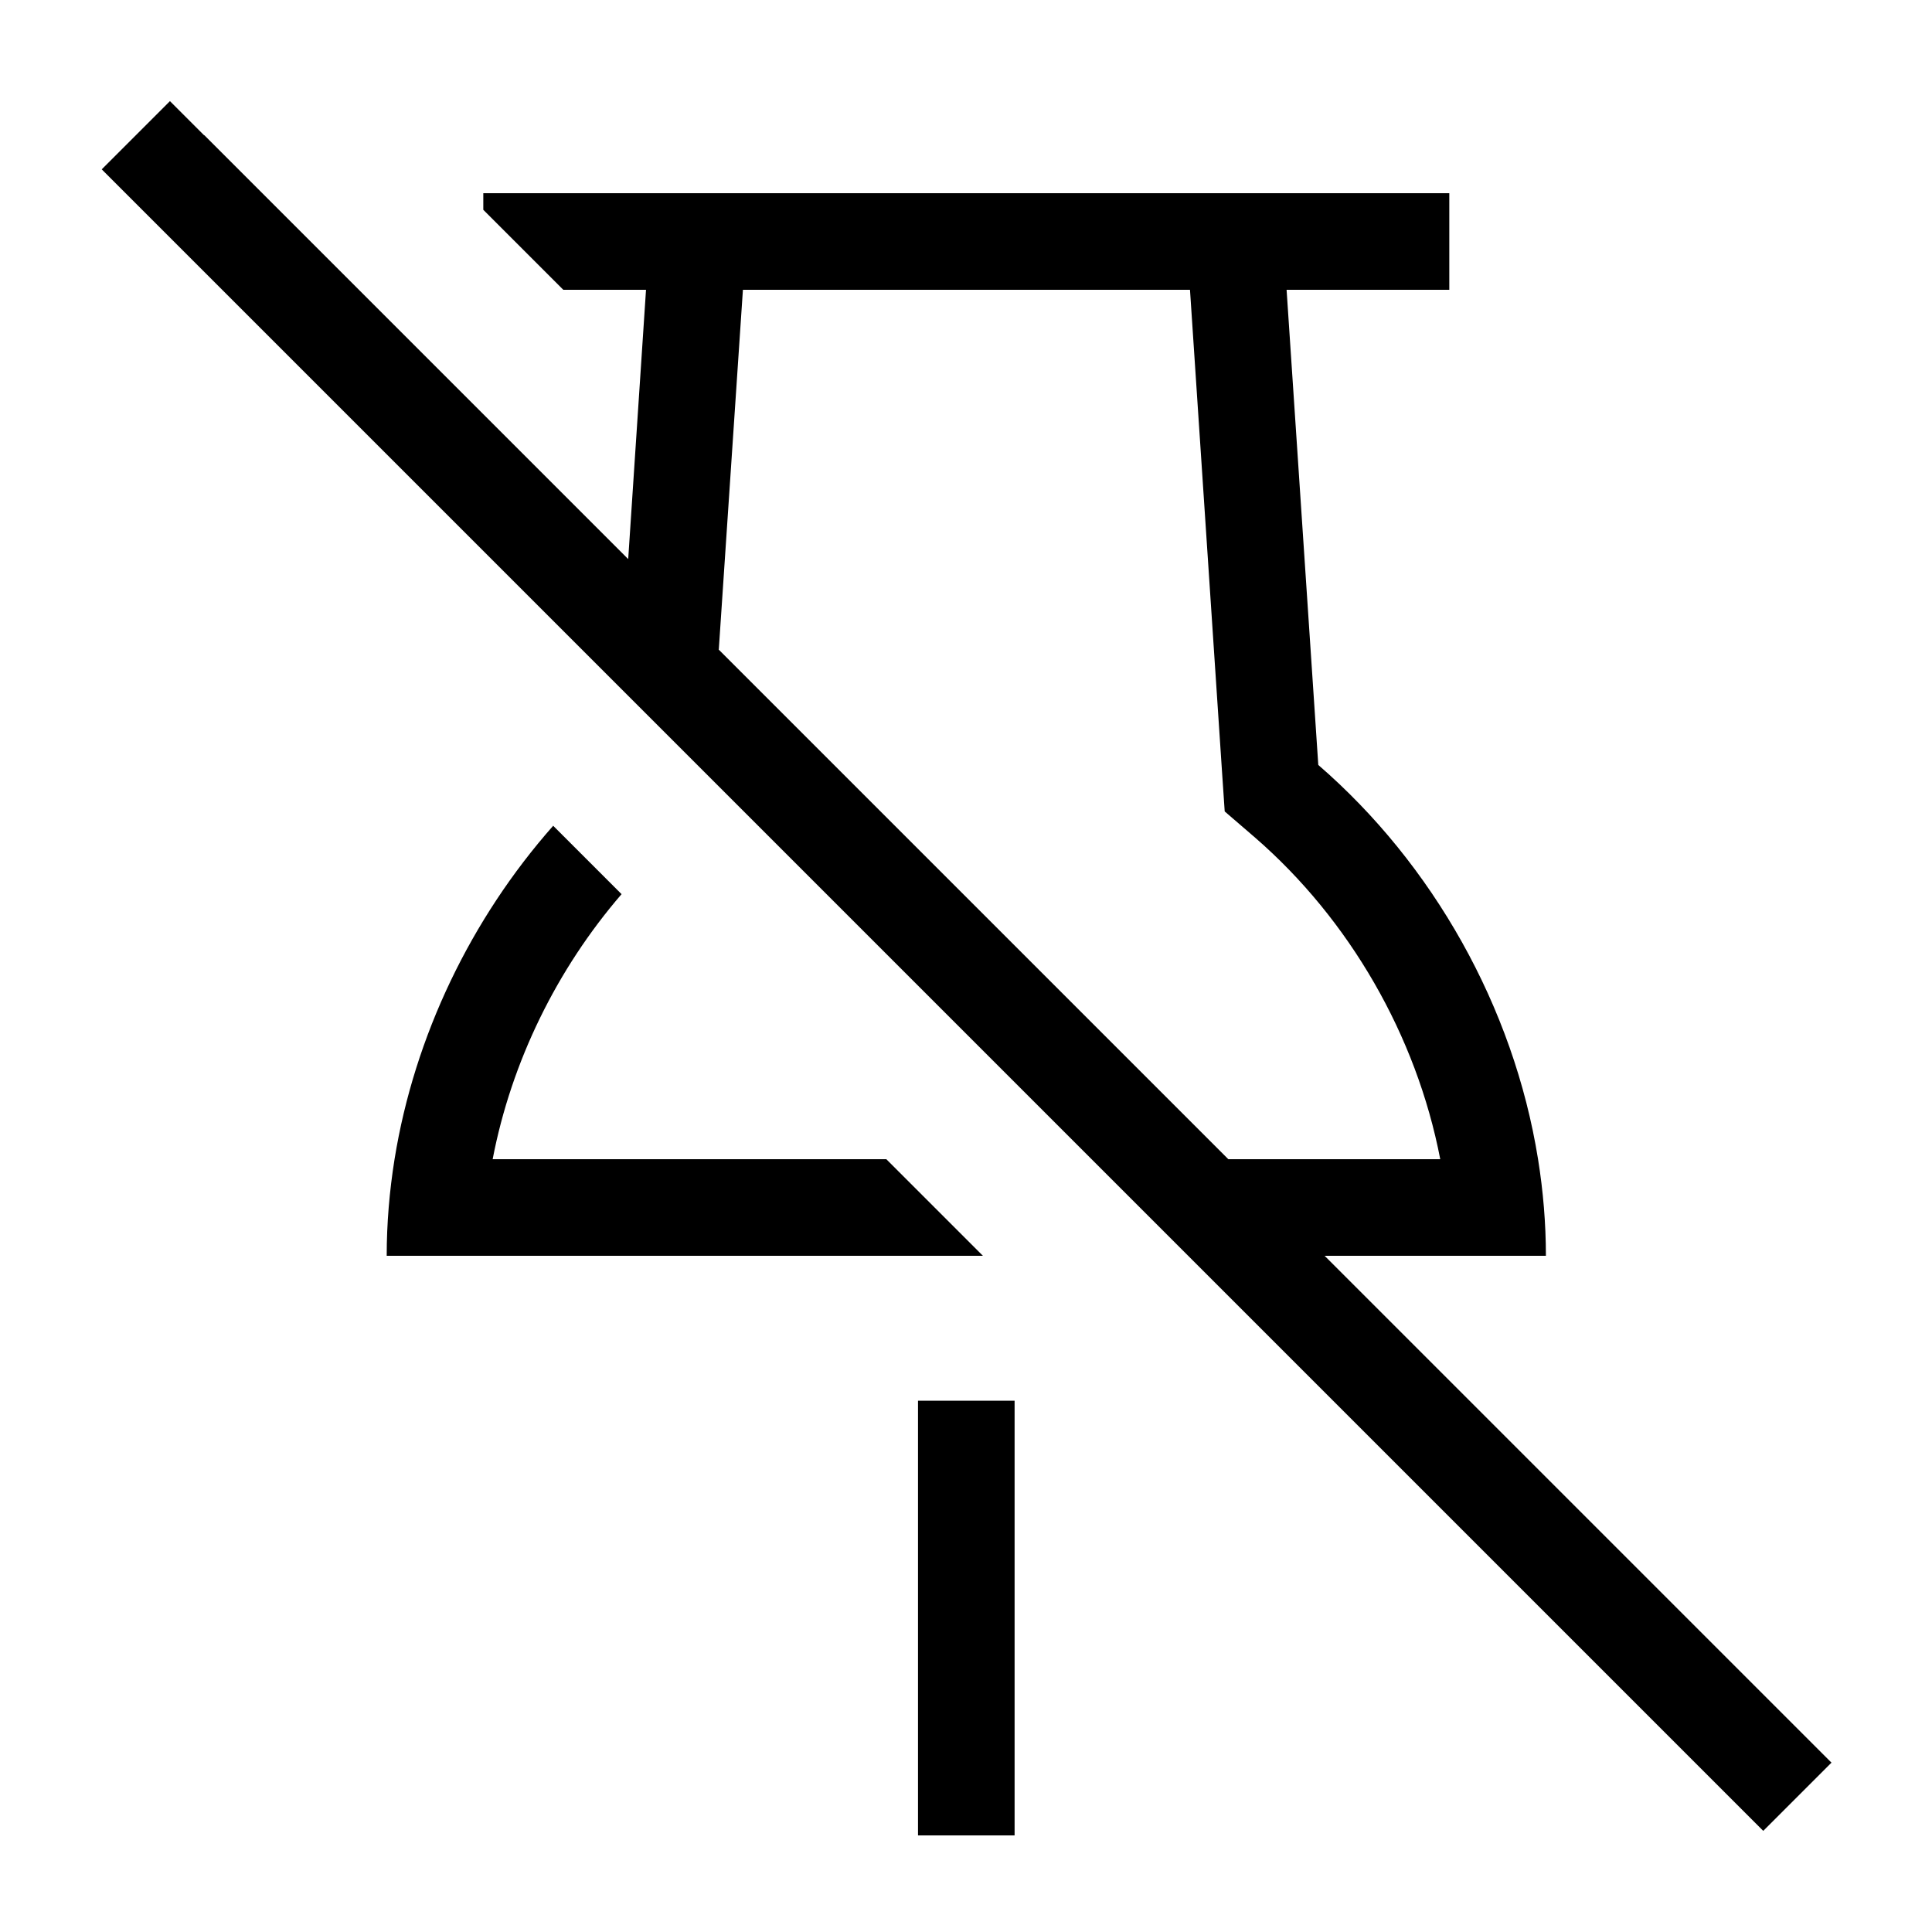 <svg xmlns="http://www.w3.org/2000/svg" viewBox="0 0 640 640"><!--! Font Awesome Pro 7.1.0 by @fontawesome - https://fontawesome.com License - https://fontawesome.com/license (Commercial License) Copyright 2025 Fonticons, Inc. --><path fill="currentColor" d="M67.6 44.8L56.3 33.5L33.7 56.1L45 67.4L572.8 595.2L584.1 606.5L606.7 583.9L595.4 572.6L438.8 416L512.1 416C512.1 405.3 511.2 394.6 509.5 384C501.4 333.5 474.6 286.2 436.7 253.4L426.2 96L480.1 96L480.1 64L160.1 64L160.1 69.5L186.6 96L214 96L208.1 185.2L67.7 44.8zM238.1 215.3L246.1 96L394.2 96L404.8 255.5L405.7 268.8L415.8 277.5C447 304.6 469.2 343 477.1 384L406.9 384L238.2 215.3zM183.2 273.6C156.1 304.3 137.3 343.1 130.7 384C129 394.6 128.1 405.3 128.1 416L325.6 416L293.6 384L163.2 384C169.4 351.7 184.5 321 205.9 296.2L183.2 273.5zM304.1 592L304.1 608L336.1 608L336.1 464L304.1 464L304.1 592z"/></svg>